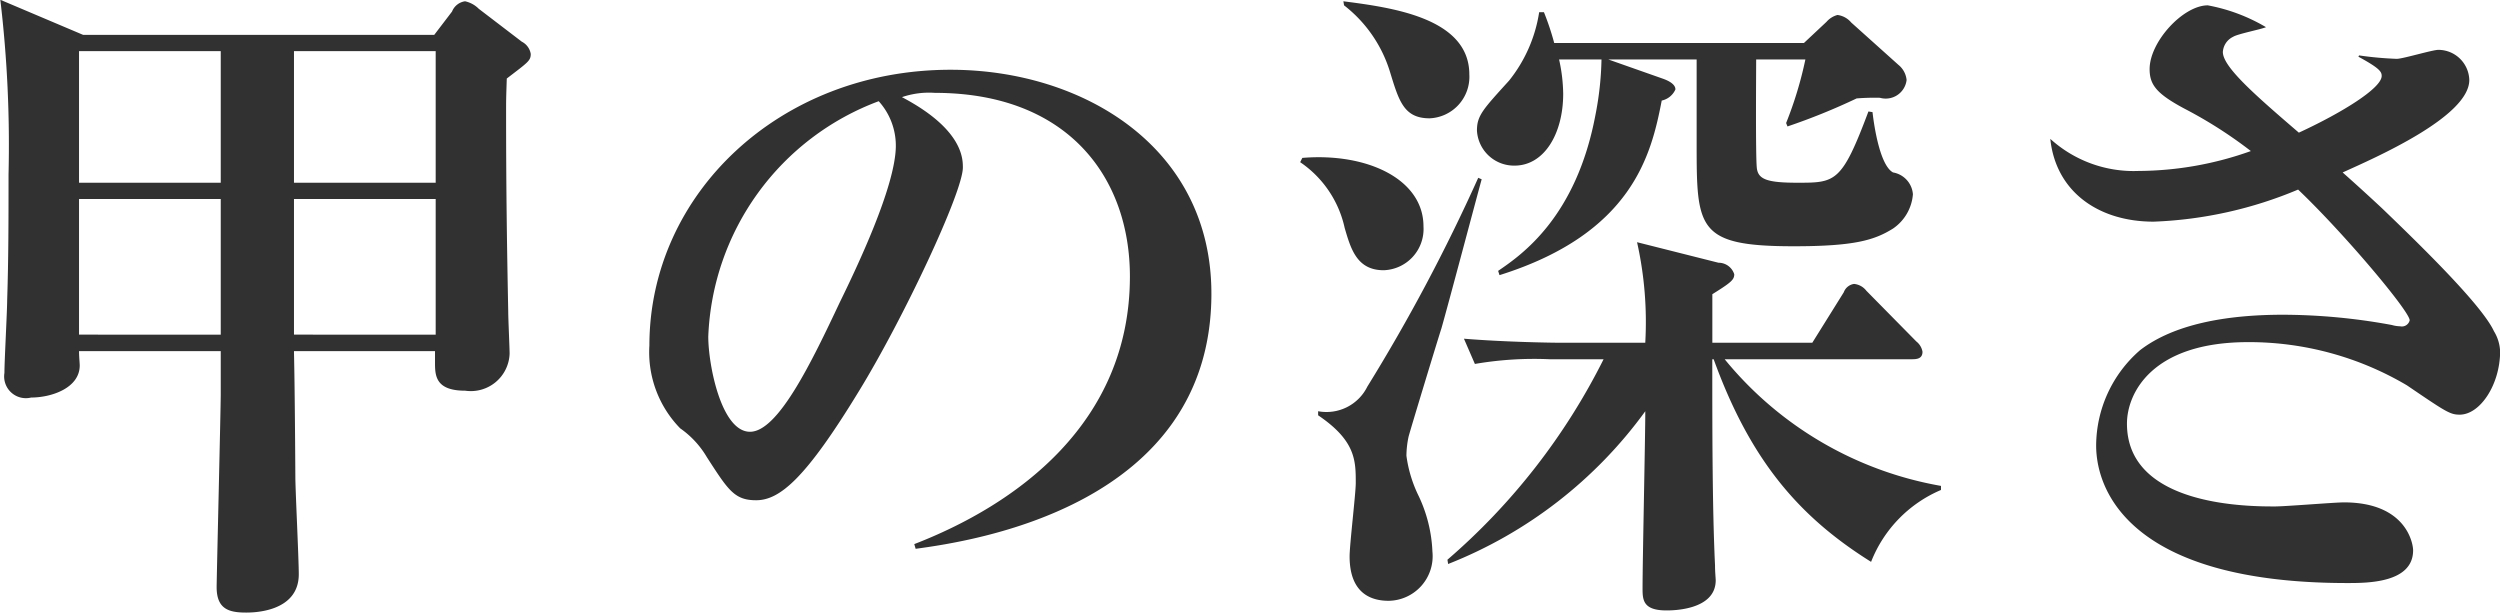 <svg xmlns="http://www.w3.org/2000/svg" width="116.844" height="28.63"><path d="M3.886 1.63L.015-.01a57.43 57.43 0 01.384 8.16c0 1.99 0 3.94-.064 5.89 0 .48-.128 2.85-.128 3.39a1.016 1.016 0 001.248 1.15c.959 0 2.271-.45 2.271-1.5 0-.1-.032-.42-.032-.67h6.623v2.01c0 .64-.192 8.64-.192 9.02 0 1.03.576 1.19 1.376 1.19.288 0 2.463 0 2.463-1.79 0-.74-.16-3.94-.16-4.55-.032-5.08-.064-5.6-.064-5.88h6.591v.51c0 .61 0 1.34 1.408 1.34a1.814 1.814 0 002.079-1.73c0-.25-.064-1.63-.064-1.95-.064-3.26-.1-5.88-.1-9.34 0-.54 0-.61.032-1.57.992-.76 1.12-.83 1.12-1.15a.783.783 0 00-.416-.57L22.375.41a1.282 1.282 0 00-.64-.35.771.771 0 00-.608.48l-.832 1.09H3.886zm6.431.76v6.15H3.694V2.39h6.623zm0 6.91v6.34H3.694V9.3h6.623zm3.423 6.34V9.3h6.623v6.34H13.74zm0-7.1V2.39h6.623v6.15H13.74zm42.878 5.18c0-6.85-6.015-10.46-12.19-10.46-8 0-14.077 5.82-14.077 12.89a5.092 5.092 0 001.44 3.87 4.3 4.3 0 011.248 1.35c.991 1.53 1.279 2.01 2.3 2.01 1.12 0 2.336-1.05 4.8-5.09 2.08-3.39 4.863-9.31 4.863-10.46 0-.41 0-1.79-2.847-3.29a3.91 3.91 0 011.536-.2c6.206 0 9.118 3.94 9.118 8.58 0 6.91-5.375 10.69-10.078 12.51l.064.22c2.561-.35 13.823-1.95 13.823-11.93zM41.869 6.81c0 1.89-1.856 5.76-2.624 7.33-1.311 2.78-2.879 6.04-4.191 6.04-1.344 0-1.951-3.13-1.951-4.45a12.249 12.249 0 017.966-11 3.1 3.1 0 01.8 2.08zm47.536 2.27a1.121 1.121 0 00-.928-1.02c-.672-.36-.928-2.53-.96-2.82l-.191-.03c-1.248 3.33-1.536 3.33-3.328 3.33-1.408 0-1.823-.16-1.887-.68s-.032-4.51-.032-5.08h2.3a17.821 17.821 0 01-.9 2.97l.064.16a29.69 29.69 0 003.232-1.31 10.647 10.647 0 011.087-.03.984.984 0 001.248-.83 1.039 1.039 0 00-.384-.71l-2.207-1.98a1 1 0 00-.64-.35 1.027 1.027 0 00-.512.32l-1.056.99H72.64a12.381 12.381 0 00-.48-1.44h-.223a6.744 6.744 0 01-1.408 3.2c-1.216 1.34-1.5 1.63-1.5 2.33a1.734 1.734 0 001.76 1.64c1.375 0 2.271-1.48 2.271-3.36a7.743 7.743 0 00-.192-1.6h1.982a14.747 14.747 0 01-.288 2.62c-.9 4.74-3.423 6.5-4.543 7.26l.064.2c6.239-1.96 7.1-5.67 7.582-8.16a.906.906 0 00.64-.52c0-.09-.032-.31-.608-.51l-2.527-.89h4.127v3.87c0 4.03 0 4.86 4.543 4.86 2.848 0 3.775-.29 4.639-.83a2.139 2.139 0 00.926-1.6zm1.312 13.82v-.19a16.793 16.793 0 01-10.11-5.92h8.766c.224 0 .48-.03.48-.35a.778.778 0 00-.288-.48l-2.335-2.37a.827.827 0 00-.576-.32.6.6 0 00-.48.39l-1.472 2.36h-4.671v-2.27c.864-.54 1.024-.67 1.024-.93a.767.767 0 00-.736-.54l-3.807-.96a17.1 17.1 0 01.384 4.7h-3.9c-.384 0-2.623-.03-4.575-.19l.512 1.18a16.33 16.33 0 013.487-.22h2.528a30.18 30.18 0 01-7.298 9.37l.032.2a20.8 20.8 0 009.215-7.14c0 1.19-.128 6.98-.128 8.29 0 .54.032 1.02 1.119 1.02.256 0 2.3 0 2.3-1.41 0-.09-.032-.38-.032-.7-.128-2.69-.128-6.4-.128-9.63h.064c1.728 4.77 4.031 7.39 7.358 9.47a6.048 6.048 0 013.267-3.36zM68.673 3.48c0-2.65-3.647-3.13-5.887-3.42l.032.19a6.243 6.243 0 012.144 3.1c.416 1.35.64 2.18 1.855 2.18a1.942 1.942 0 001.856-2.05zm-2.143 7.1c0-2.2-2.624-3.45-5.663-3.2l-.1.2a5 5 0 012.079 3.07c.288.99.576 1.98 1.824 1.98a1.928 1.928 0 001.86-2.05zm2.719-2.2l-.16-.07a84.035 84.035 0 01-5.183 9.76 2.13 2.13 0 01-2.3 1.15v.19c1.759 1.19 1.759 2.12 1.759 3.17 0 .48-.288 2.88-.288 3.42 0 1.83 1.12 2.08 1.824 2.08a2.086 2.086 0 002.047-2.3 6.687 6.687 0 00-.639-2.59 6.066 6.066 0 01-.576-1.89 4.428 4.428 0 01.1-.89c.064-.26 1.407-4.68 1.535-5.06.313-1.09 1.721-6.4 1.882-6.97zm47.6 8.03a1.961 1.961 0 00-.288-.93c-.576-1.25-3.583-4.16-5.215-5.73a97.485 97.485 0 00-1.856-1.69c1.5-.68 5.919-2.6 5.919-4.32a1.449 1.449 0 00-1.44-1.41c-.288 0-1.663.42-1.951.42a16.28 16.28 0 01-1.76-.16l-.032.06c.992.54 1.088.7 1.088.9 0 .57-1.856 1.72-3.871 2.65-2.048-1.76-3.552-3.07-3.552-3.77a.843.843 0 01.48-.71c.192-.13 1.312-.35 1.536-.45a8.294 8.294 0 00-2.72-1.02c-1.151 0-2.719 1.7-2.719 2.98 0 .73.32 1.15 1.632 1.85a20.669 20.669 0 013.1 1.98 15.786 15.786 0 01-5.247.93 5.8 5.8 0 01-4.127-1.5c.256 2.46 2.239 3.87 4.831 3.87a19.219 19.219 0 006.751-1.5c2.143 2.04 5.215 5.69 5.215 6.11a.376.376 0 01-.448.28 1.459 1.459 0 01-.384-.06 28.3 28.3 0 00-5.087-.48c-2.688 0-5.119.45-6.687 1.66a5.935 5.935 0 00-2.048 4.45c0 2.24 1.76 6.43 11.742 6.43.928 0 3.072 0 3.072-1.53 0-.32-.32-2.24-3.232-2.24-.448 0-2.719.19-3.231.19-1.216 0-6.911 0-6.911-3.87 0-1.41 1.152-3.81 5.663-3.81a14.515 14.515 0 017.423 2.02c1.823 1.24 2.015 1.37 2.463 1.37.96 0 1.892-1.41 1.892-2.97z" fill="#313131" fill-rule="evenodd"/></svg>